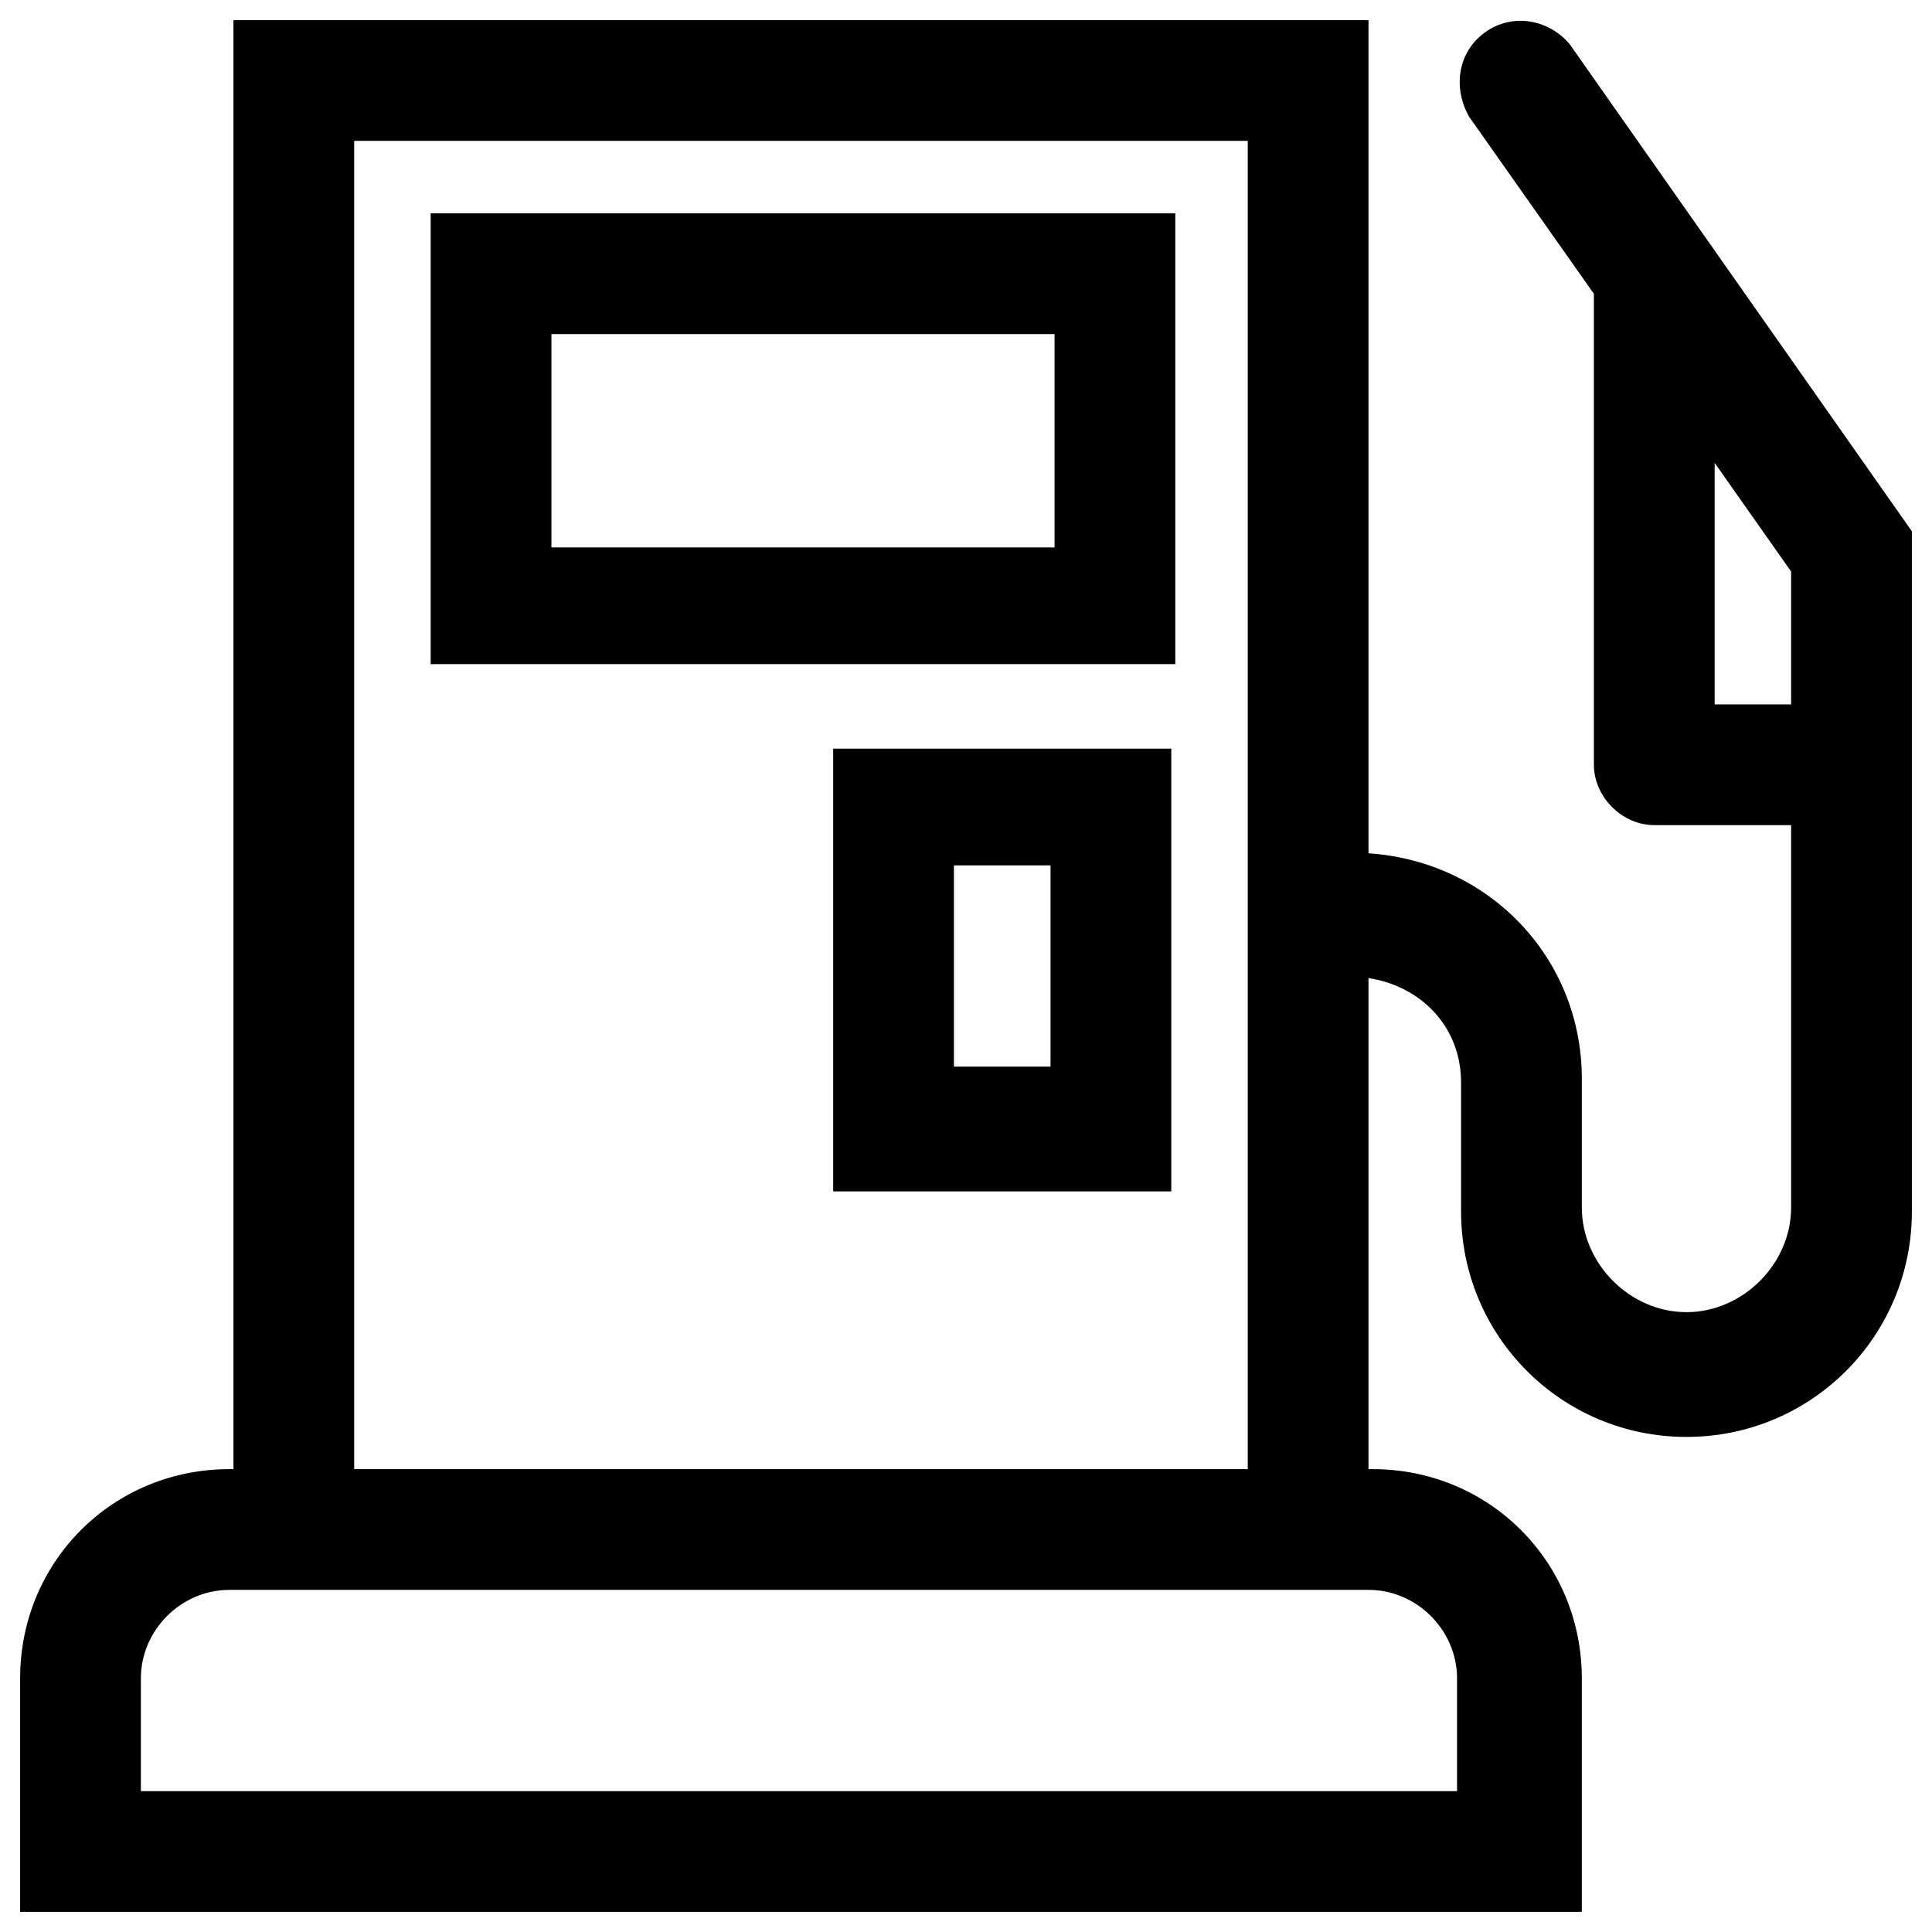 <svg id="Layer_1" enable-background="new 0 0 48 48" viewBox="0 0 48 48" xmlns="http://www.w3.org/2000/svg"><g><path d="m10.7 16.5h18.5v-11.2h-18.5zm3-8.2h12.5v5.3h-12.5z"/><path d="m20.7 29.6h8.4v-11h-8.4zm3-8.1h2.4v5h-2.4z"/><path d="m36.9.8c-.7.5-.8 1.4-.4 2.1l3.1 4.4v11.7c0 .8.7 1.5 1.5 1.5h3.4v9.5c0 1.4-1.2 2.6-2.6 2.6s-2.6-1.2-2.6-2.6v-3.2c0-3-2.3-5.4-5.3-5.6v-20.7h-28.2v36h-.1c-2.9 0-5.2 2.3-5.2 5.2v5.8h38.8v-5.8c0-2.9-2.3-5.2-5.2-5.2h-.1v-12.2c1.3.2 2.3 1.2 2.3 2.6v3.2c0 3.1 2.5 5.6 5.6 5.6s5.6-2.5 5.6-5.6v-16.9l-8.5-12.1c-.5-.6-1.4-.8-2.1-.3zm-2.9 38.7c1.2 0 2.2 1 2.2 2.2v2.8h-32.7v-2.8c0-1.2 1-2.2 2.2-2.2h.1zm-25.2-3v-33h22.2v33zm35.7-19h-1.9v-6l1.9 2.7z"/></g></svg>